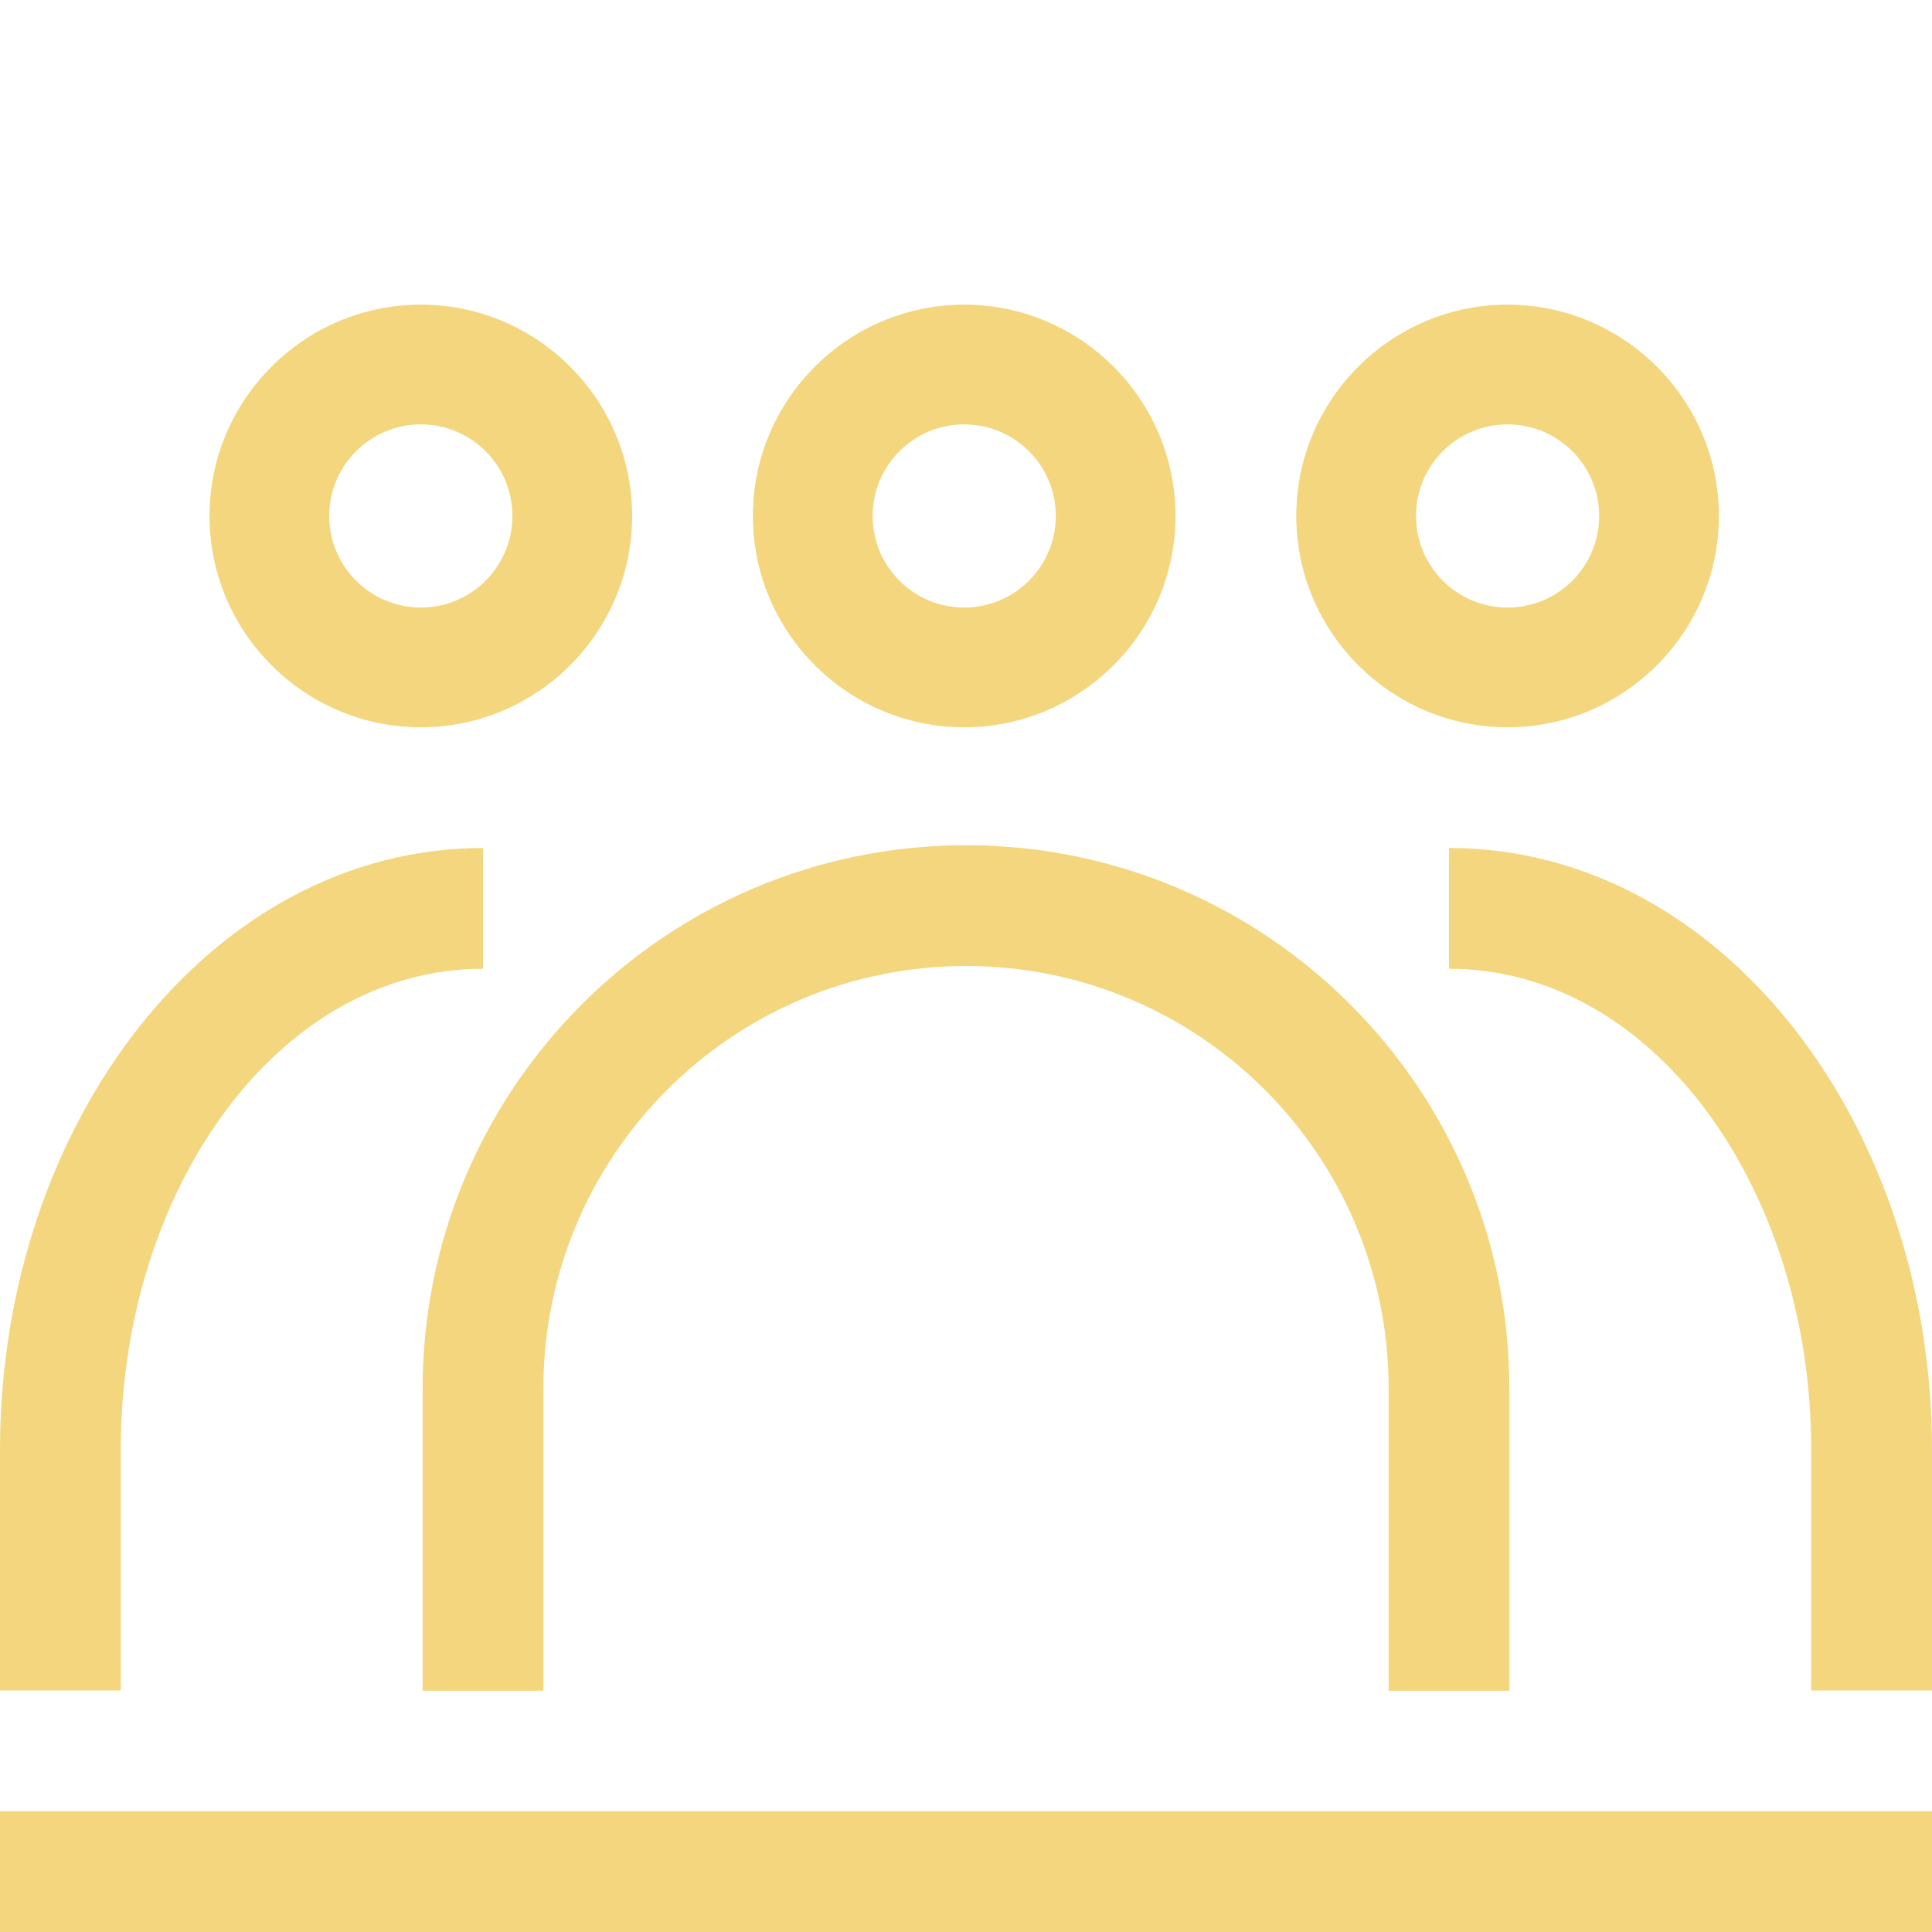 <?xml version="1.0" encoding="UTF-8"?> <svg xmlns="http://www.w3.org/2000/svg" width="90" height="90" viewBox="0 0 90 90" fill="none"><g clip-path="url(#clip0_3708_6730)"><path d="M90 84.375H0V90H90V84.375Z" fill="#F3D67D"></path><path d="M44.916 33.879C39.492 33.879 35.072 29.459 35.072 24.035C35.072 18.612 39.492 14.192 44.916 14.192C50.34 14.192 54.76 18.612 54.76 24.035C54.76 29.459 50.34 33.879 44.916 33.879ZM44.916 19.769C42.56 19.769 40.65 21.679 40.65 24.035C40.65 26.392 42.56 28.302 44.916 28.302C47.272 28.302 49.183 26.392 49.183 24.035C49.183 21.679 47.272 19.769 44.916 19.769Z" fill="#F3D67D"></path><path d="M70.228 14.895C75.264 14.895 79.369 19 79.369 24.035C79.369 29.071 75.264 33.176 70.228 33.176C65.193 33.176 61.088 29.071 61.088 24.035C61.088 19 65.193 14.895 70.228 14.895ZM70.228 19.066C67.484 19.066 65.259 21.291 65.259 24.035C65.259 26.78 67.484 29.005 70.228 29.005C72.973 29.005 75.198 26.78 75.198 24.035C75.198 21.291 72.973 19.066 70.228 19.066Z" fill="#F3D67D" stroke="#F3D67D" stroke-width="1.406"></path><path d="M19.604 33.879C14.18 33.879 9.76 29.459 9.76 24.035C9.76 18.612 14.18 14.192 19.604 14.192C25.027 14.192 29.447 18.612 29.447 24.035C29.447 29.459 25.027 33.879 19.604 33.879ZM19.604 19.769C17.247 19.769 15.337 21.679 15.337 24.035C15.337 26.392 17.247 28.302 19.604 28.302C21.96 28.302 23.87 26.392 23.87 24.035C23.87 21.679 21.96 19.769 19.604 19.769Z" fill="#F3D67D"></path><path d="M5.625 67.545H0C0 52.315 9.844 39.504 22.5 39.504V45.129C12.938 45.129 5.625 55.423 5.625 67.545Z" fill="#F3D67D"></path><path d="M84.375 67.545H90C90 52.315 80.156 39.504 67.5 39.504V45.129C77.062 45.129 84.375 55.423 84.375 67.545Z" fill="#F3D67D"></path><path fill-rule="evenodd" clip-rule="evenodd" d="M-4.91753e-07 78.75L0 67.5L5.625 67.5L5.625 78.75L-4.91753e-07 78.75Z" fill="#F3D67D"></path><path fill-rule="evenodd" clip-rule="evenodd" d="M84.375 78.75L84.375 67.5L90 67.5L90 78.75L84.375 78.75Z" fill="#F3D67D"></path><path fill-rule="evenodd" clip-rule="evenodd" d="M45 45C34.127 45 25.312 53.814 25.312 64.688V78.761H19.688V64.688C19.688 50.708 31.02 39.375 45 39.375C58.98 39.375 70.312 50.708 70.312 64.688V78.761H64.688V64.688C64.688 53.814 55.873 45 45 45Z" fill="#F3D67D"></path></g><defs><clipPath id="clip0_3708_6730"><rect width="90" height="90" fill="white"></rect></clipPath></defs></svg> 